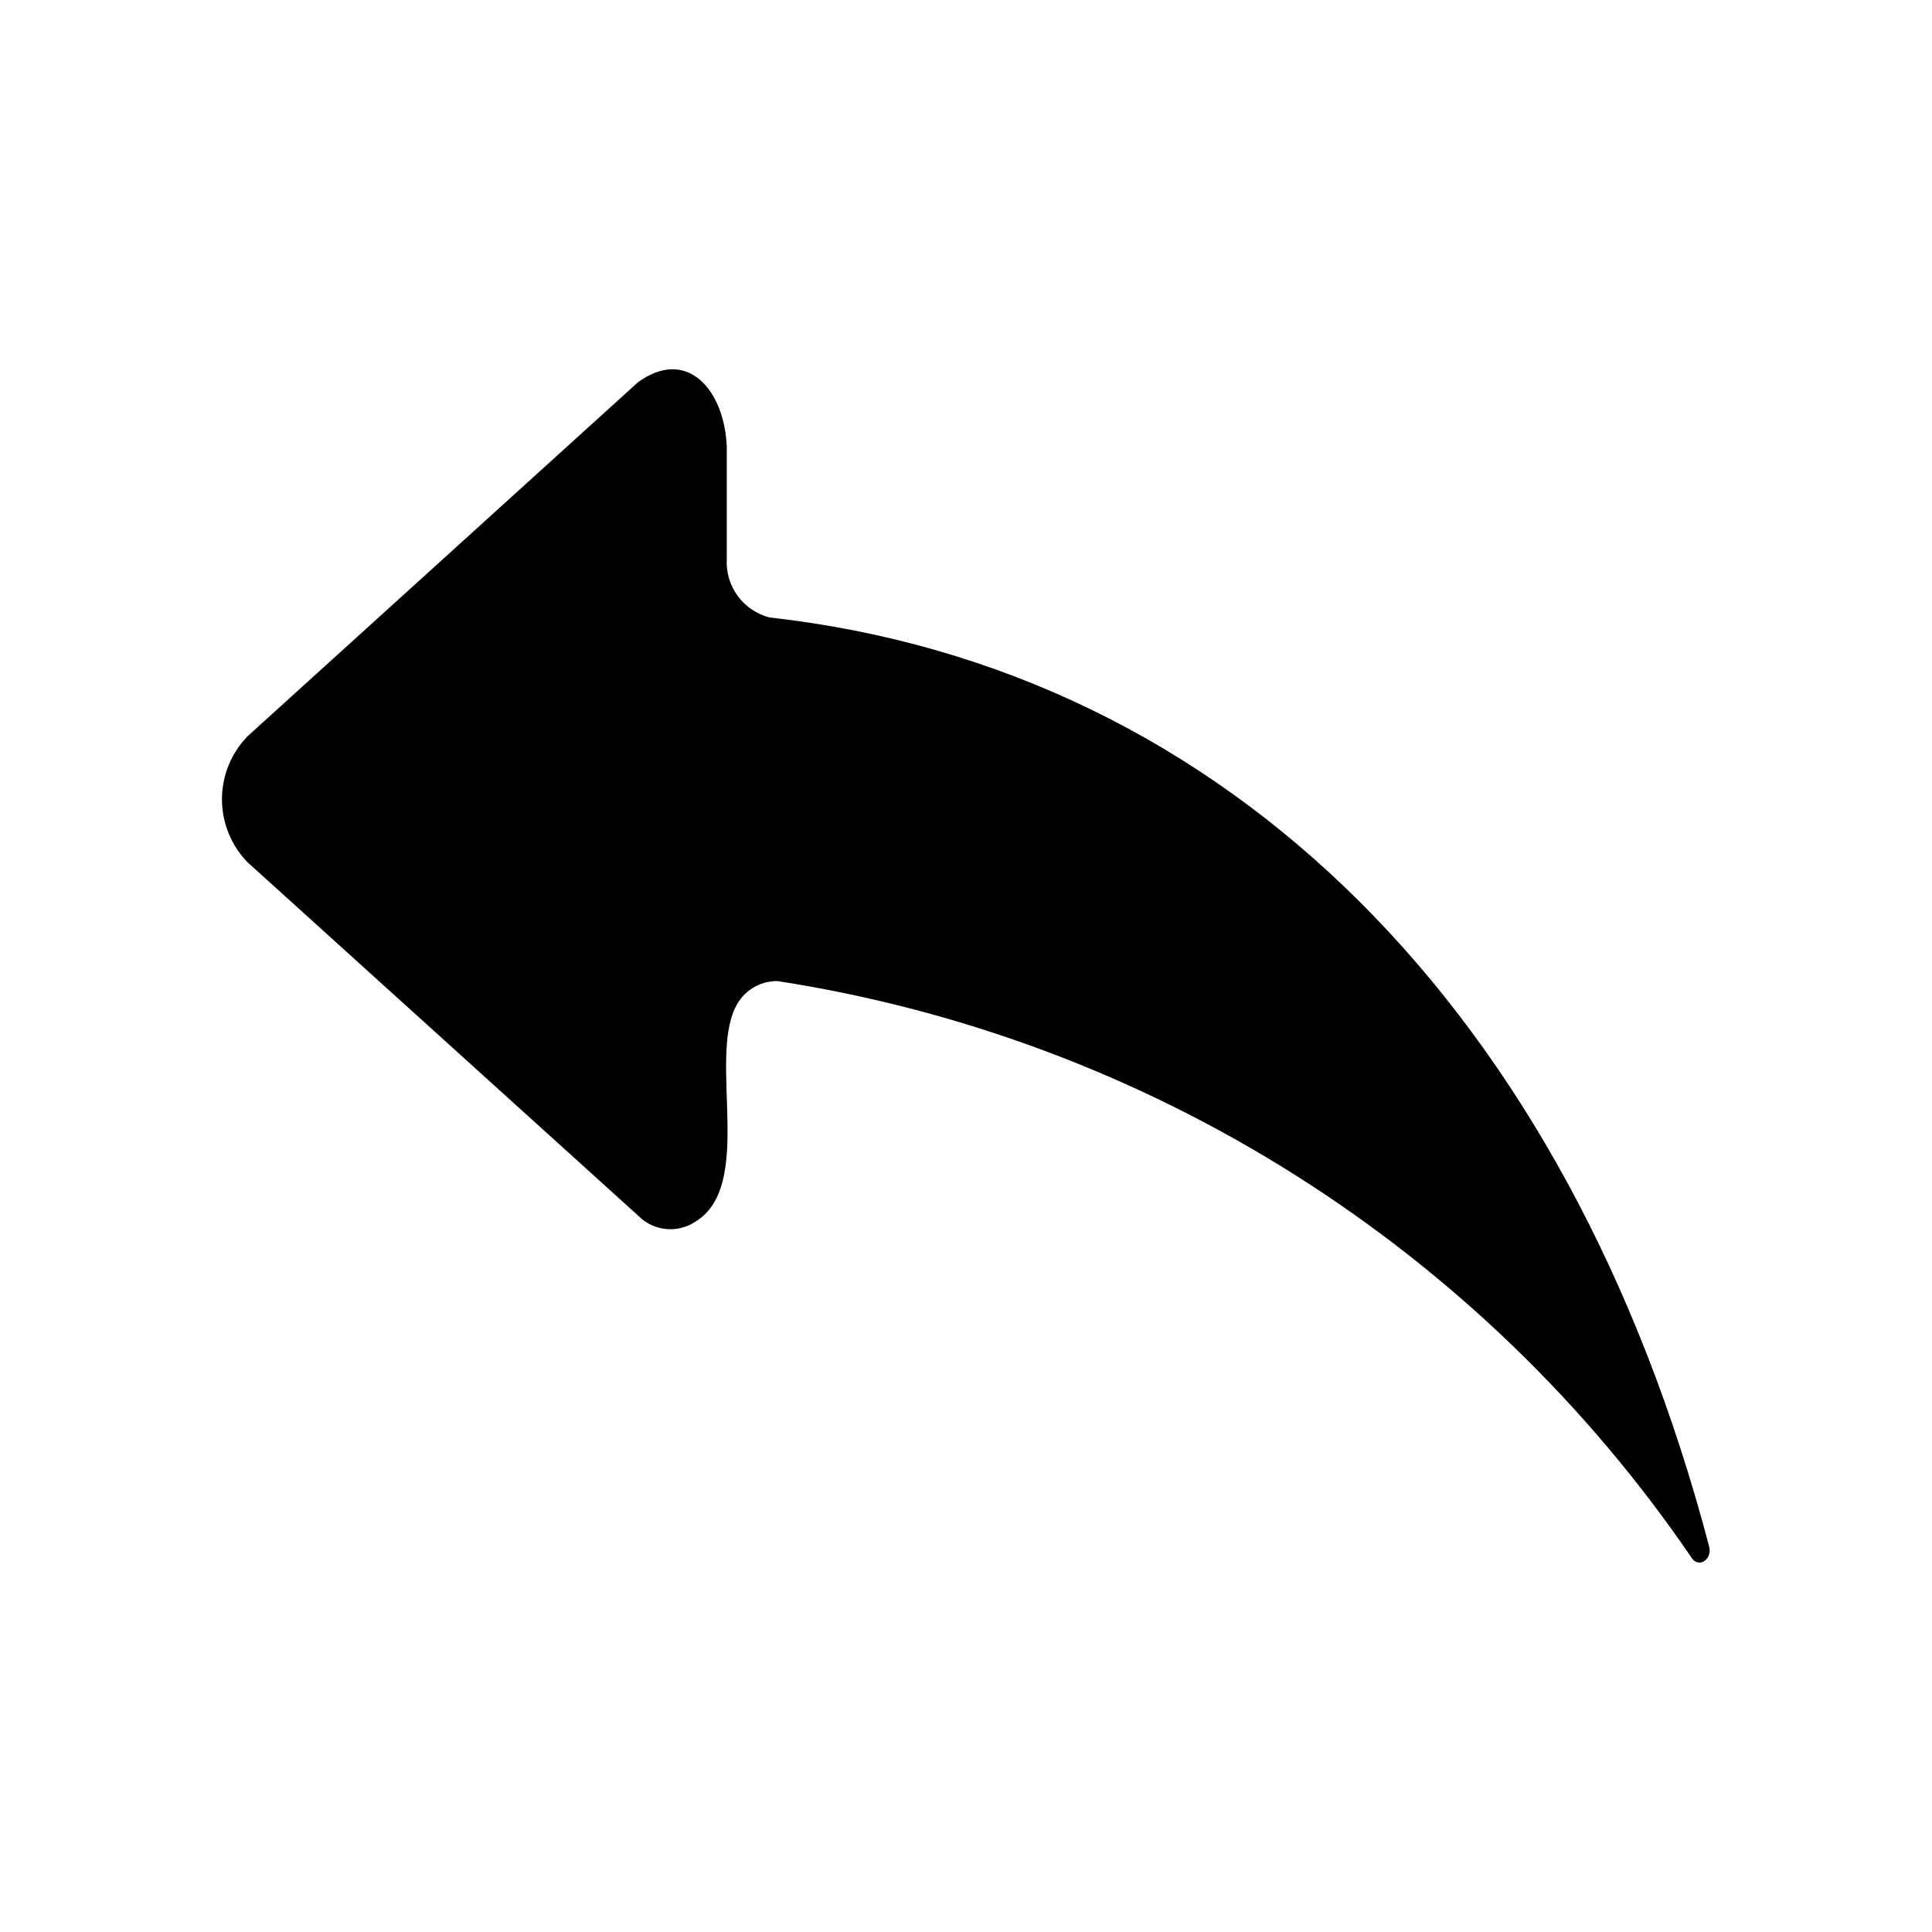 <?xml version="1.0" encoding="UTF-8"?>
<!-- Uploaded to: ICON Repo, www.iconrepo.com, Generator: ICON Repo Mixer Tools -->
<svg fill="#000000" width="800px" height="800px" version="1.1" viewBox="144 144 512 512" xmlns="http://www.w3.org/2000/svg">
 <path d="m209.6 339.12 103.49-93.836c13.016-9.445 22.883 2.098 23.512 17.004v29.809c-0.207 3.504 0.812 6.969 2.879 9.805 2.07 2.832 5.059 4.859 8.457 5.731 121.96 13.645 211.81 104.96 248.96 246.03 1.051 3.57-2.731 6.086-4.617 3.148-27.762-40.699-63.59-75.266-105.26-101.55-41.672-26.289-88.297-43.738-136.98-51.266-4.742-0.055-9.086 2.648-11.129 6.926-7.137 14.484 5.039 47.441-10.707 56.887l0.004 0.004c-4.793 3.125-11.125 2.418-15.117-1.68l-103.49-93.625c-4.348-4.469-6.781-10.457-6.781-16.691 0-6.231 2.434-12.219 6.781-16.688z"/>
</svg>